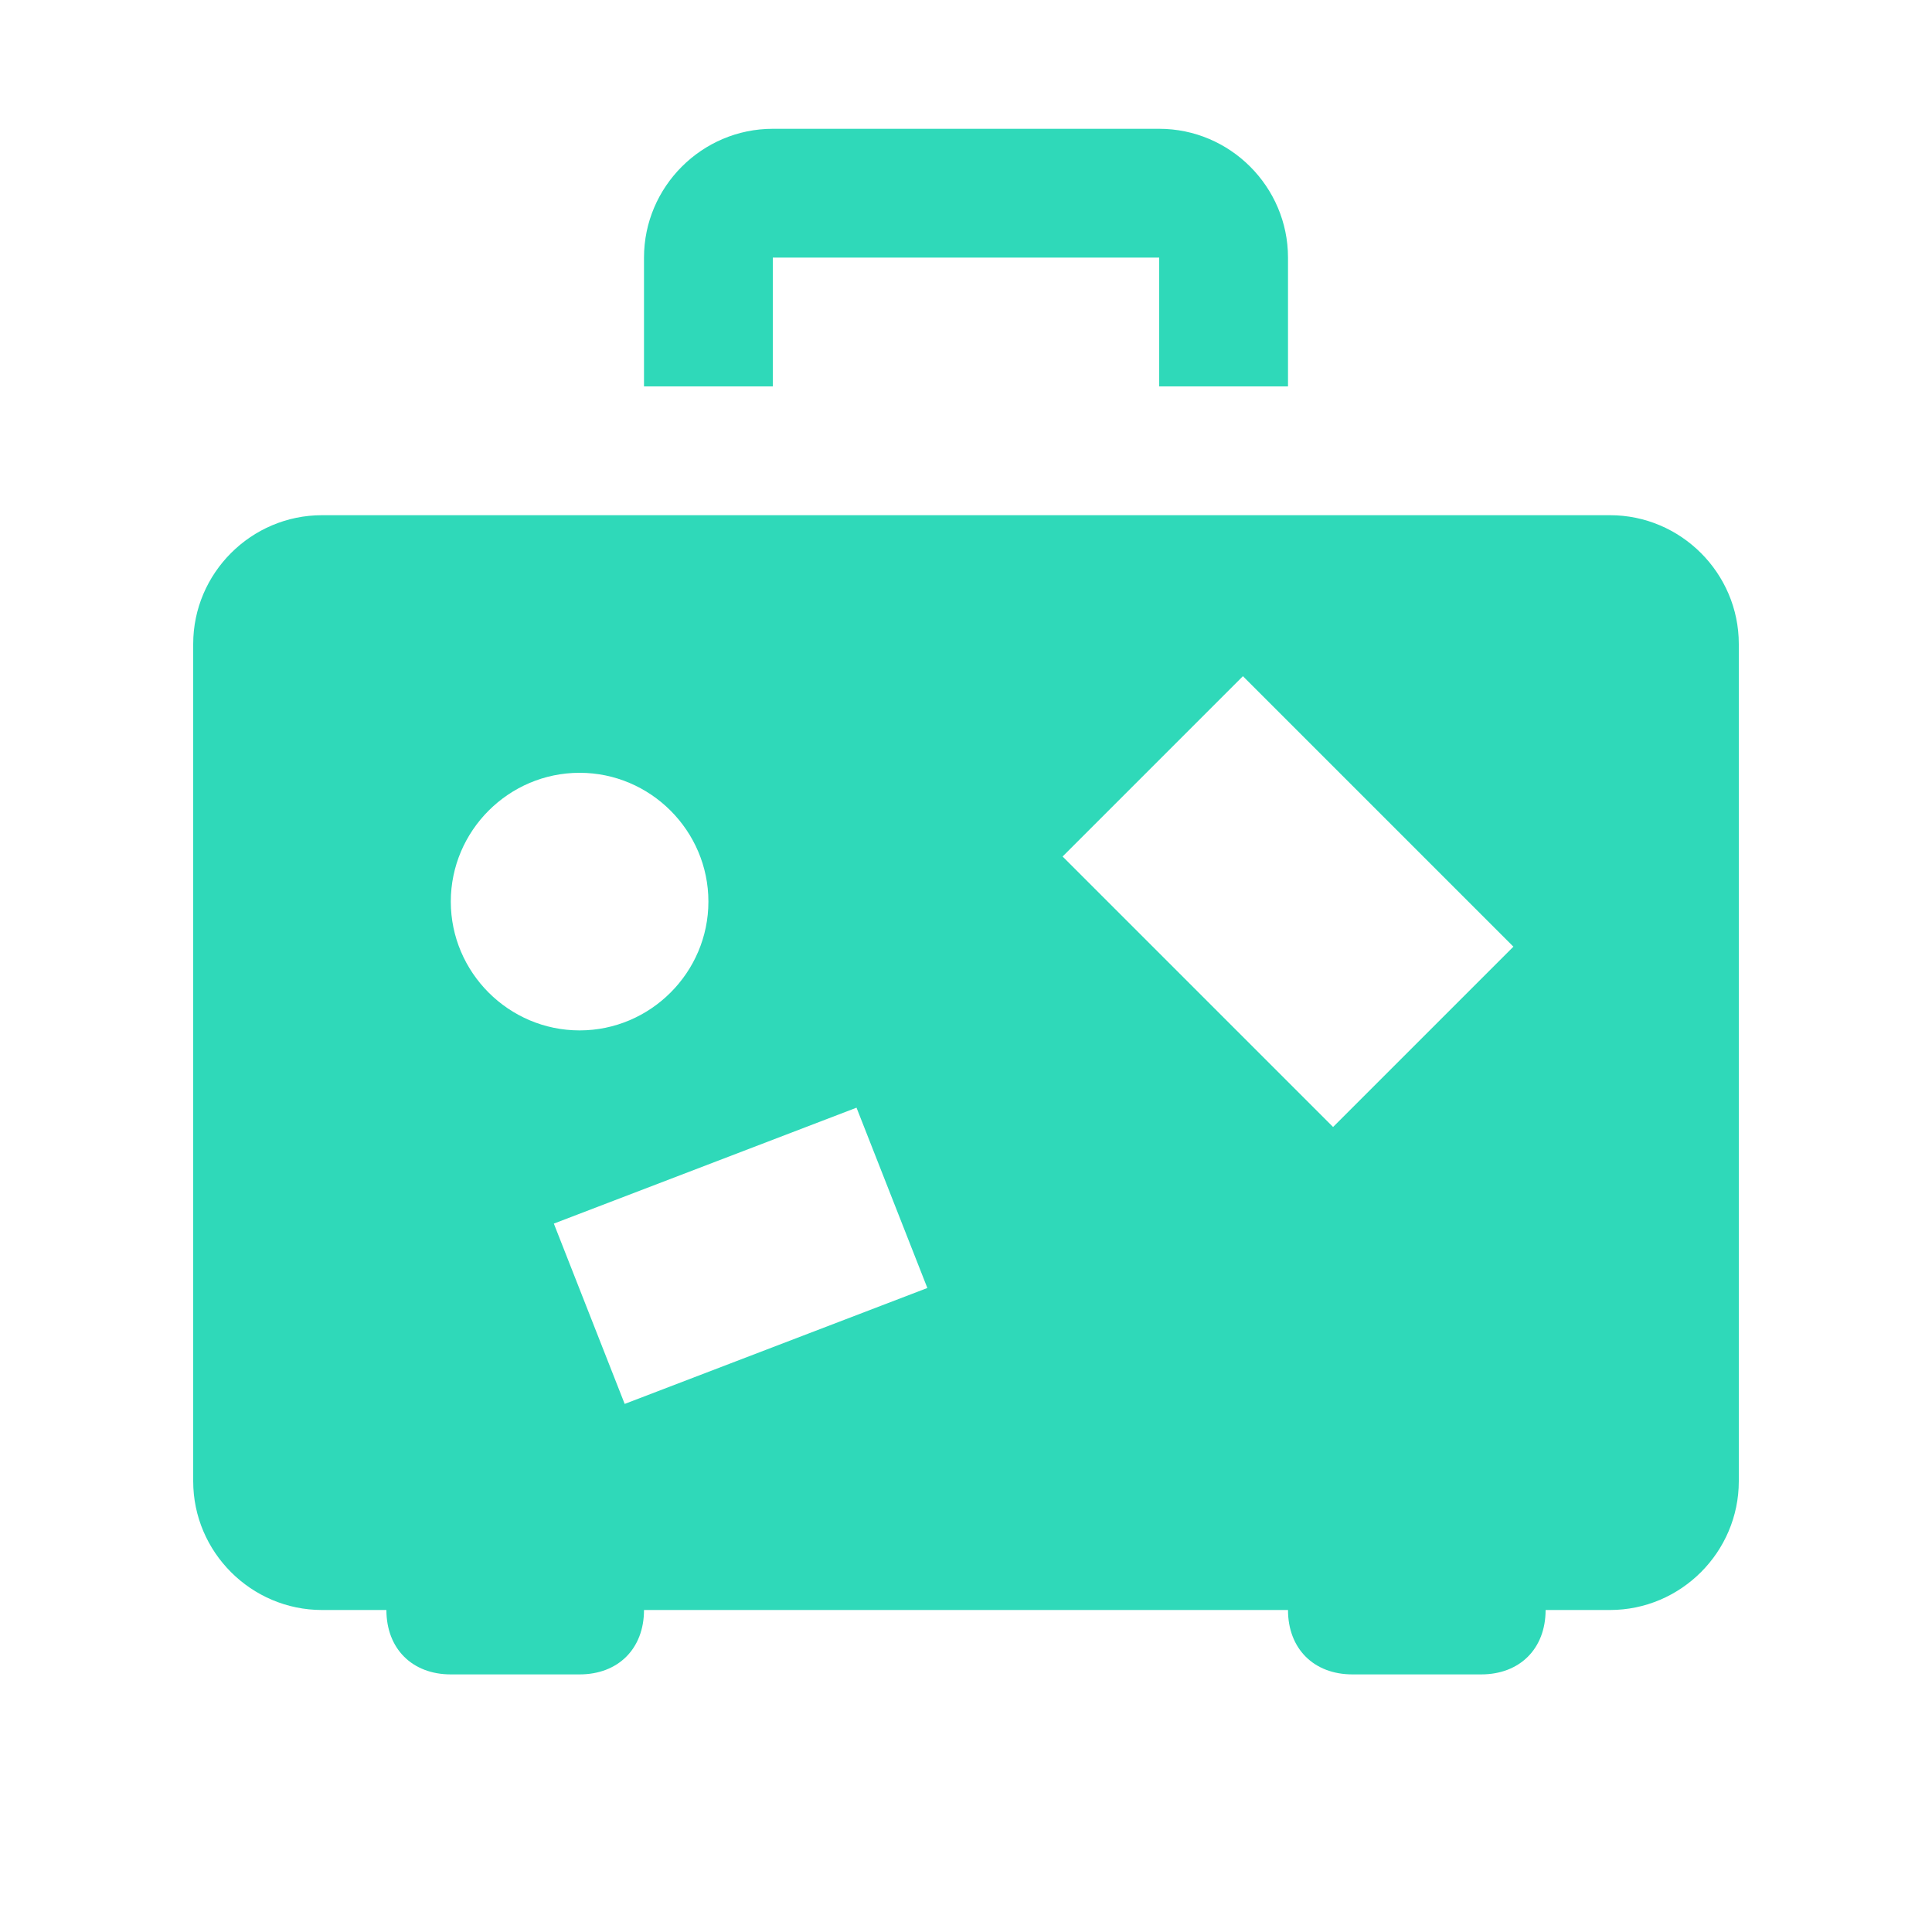 <?xml version="1.0" ?>
<svg width="800px" height="800px" viewBox="0 0 30 30" id="Layer_1" version="1.1" xml:space="preserve" xmlns="http://www.w3.org/2000/svg" xmlns:xlink="http://www.w3.org/1999/xlink"><style type="text/css">
	.st0{fill:#FD6A7E;}
	.st1{fill:#17B978;}
	.st2{fill:#8797EE;}
	.st3{fill:#41A6F9;}
	.st4{fill:#37E0FF;}
	.st5{fill:#2FD9B9;}
	.st6{fill:#F498BD;}
	.st7{fill:#FFDF1D;}
	.st8{fill:#C6C9CC;}
</style><path class="st5" d="M20,6h-2V4h-6v2h-2V4c0-1.1,0.9-2,2-2h6c1.1,0,2,0.9,2,2V6z M27,10v13c0,1.1-0.9,2-2,2h-1c0,0.6-0.4,1-1,1h-2  c-0.6,0-1-0.4-1-1H10c0,0.6-0.4,1-1,1H7c-0.6,0-1-0.4-1-1H5c-1.1,0-2-0.9-2-2V10c0-1.1,0.9-2,2-2h20C26.1,8,27,8.9,27,10z M7,14  c0,1.1,0.9,2,2,2s2-0.9,2-2c0-1.1-0.9-2-2-2S7,12.9,7,14z M14.4,20l-1.1-2.8L8.6,19l1.1,2.8L14.4,20z M20.7,17.5l2.8-2.8l-4.2-4.2  l-2.8,2.8L20.7,17.5z"/></svg>